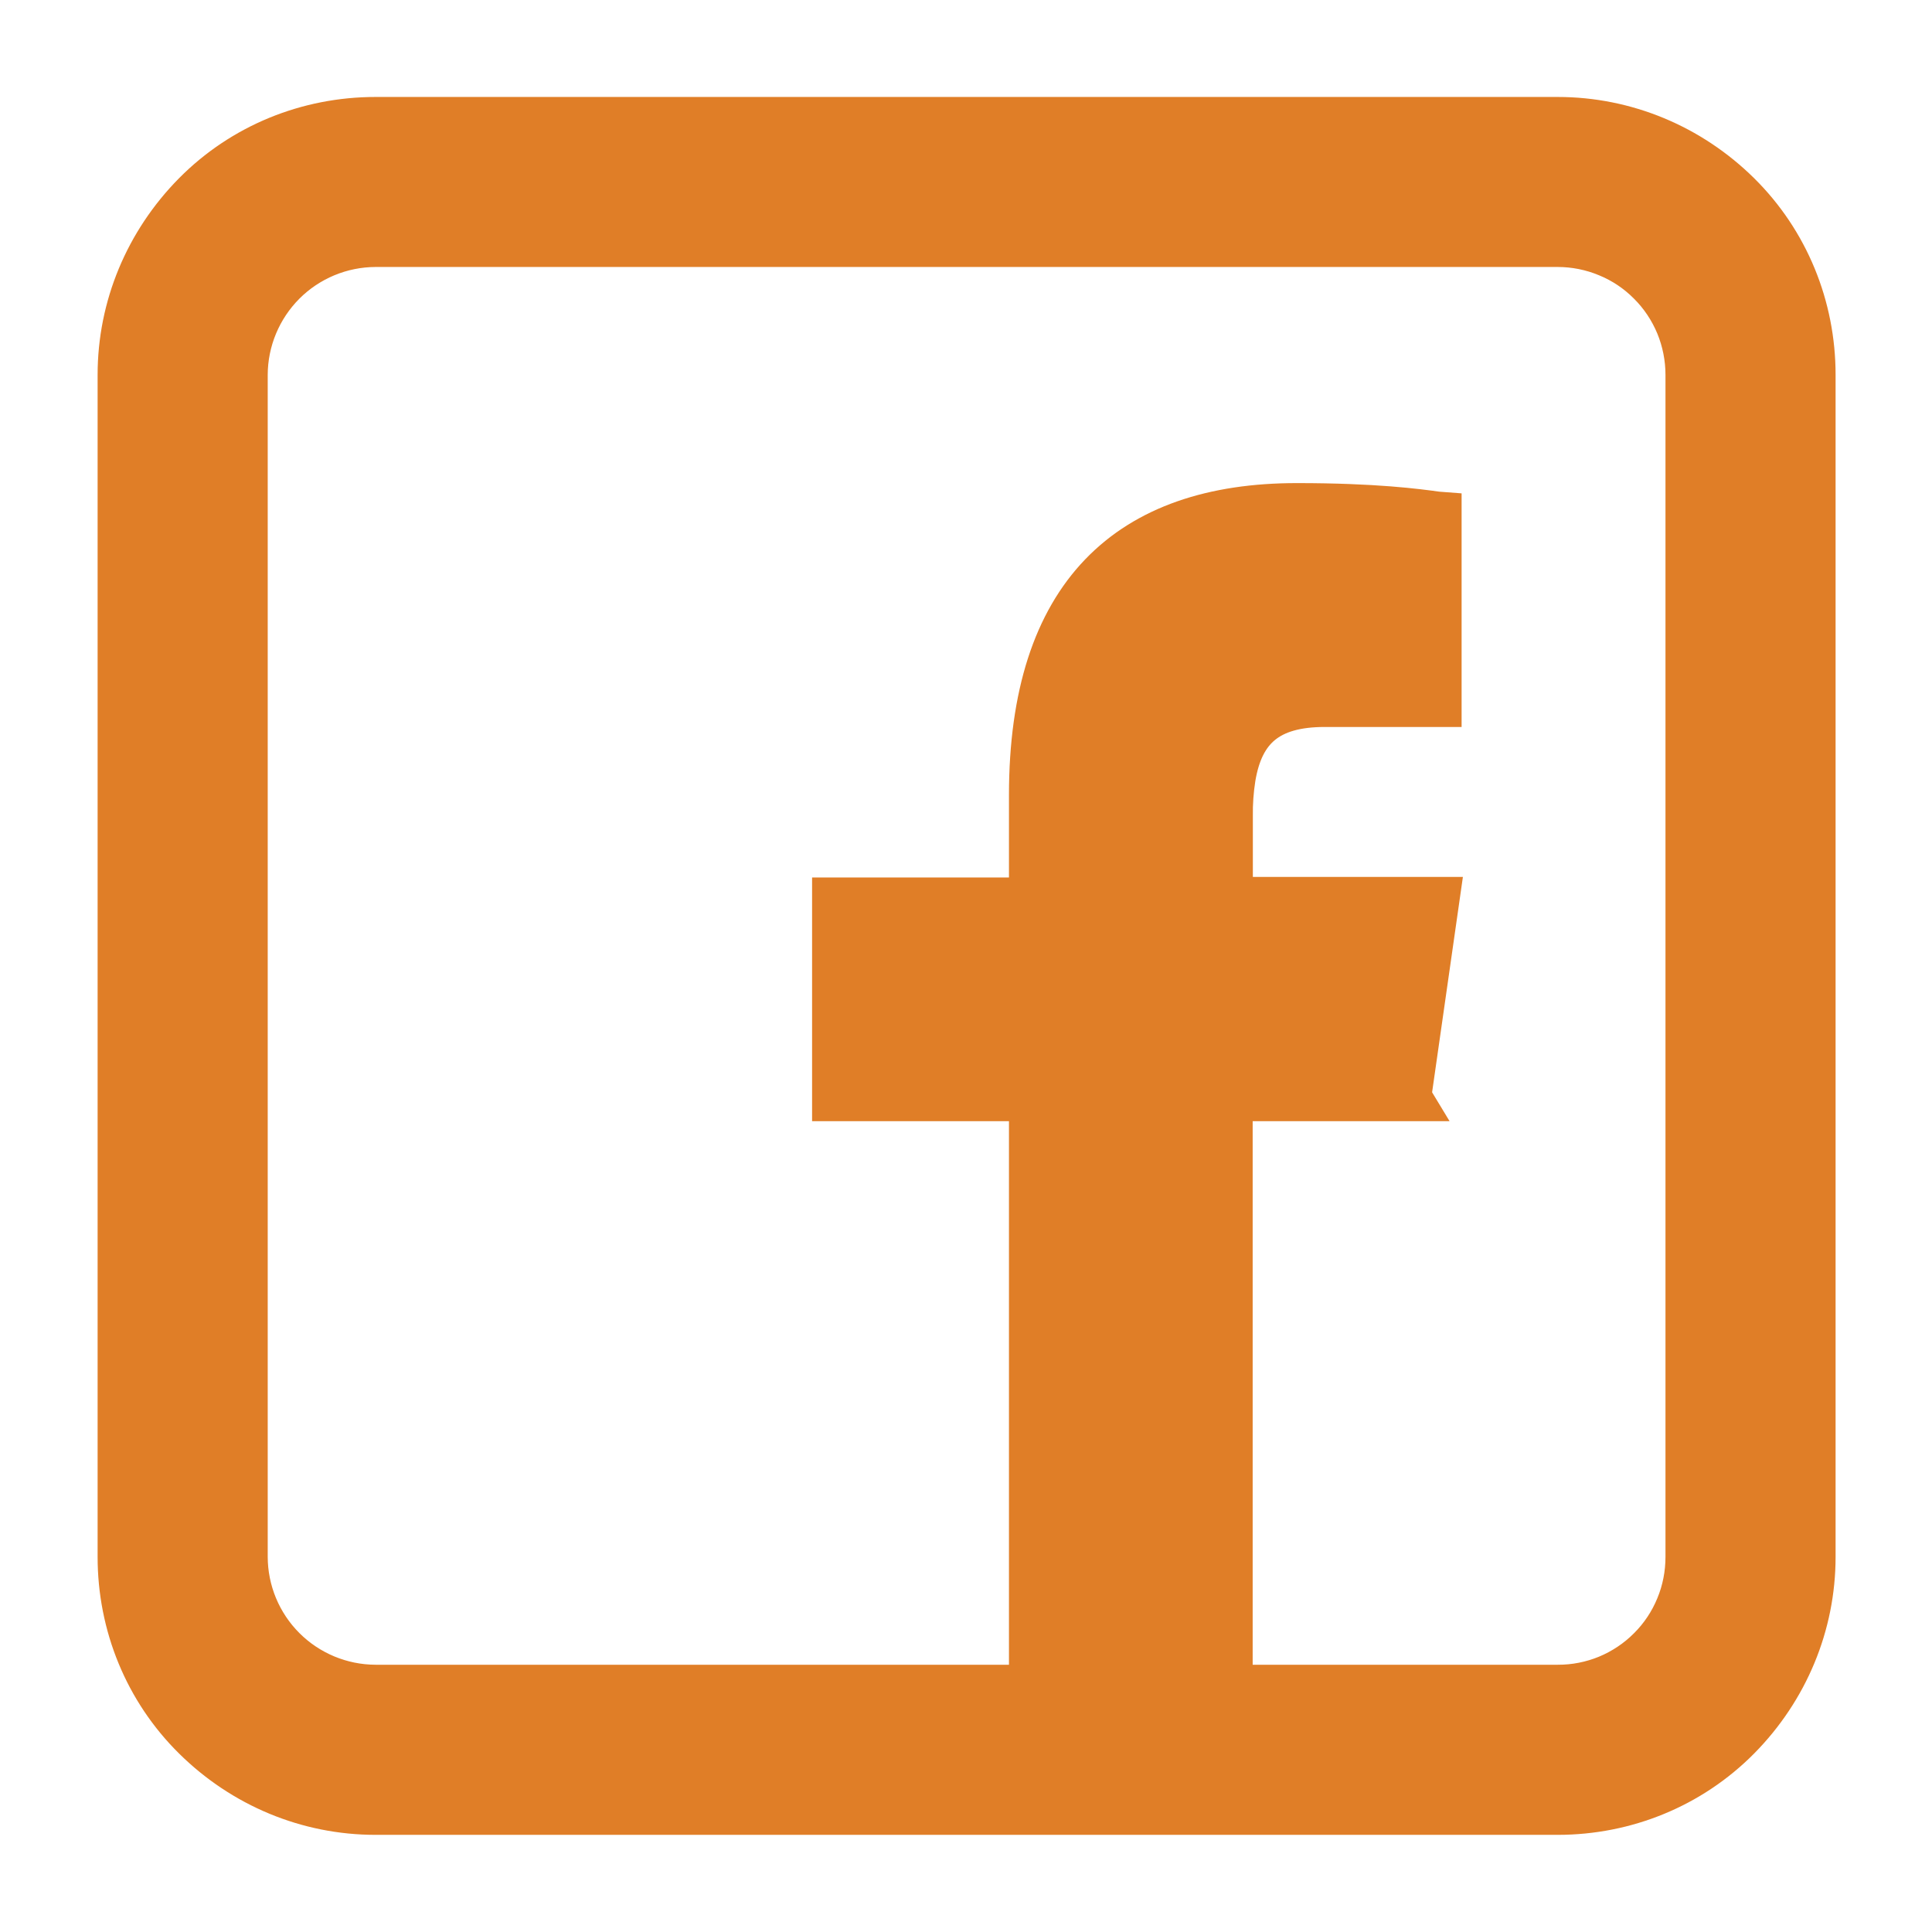 <svg width="21" height="21" viewBox="0 0 21 21" fill="none" xmlns="http://www.w3.org/2000/svg">
<path fill-rule="evenodd" clip-rule="evenodd" d="M4.082 19.689C3.348 19.689 2.651 19.398 2.126 18.879C1.601 18.361 1.316 17.657 1.316 16.923V4.074C1.316 3.34 1.608 2.643 2.126 2.118C2.645 1.593 3.348 1.309 4.082 1.309H16.931C17.665 1.309 18.362 1.6 18.887 2.118C19.412 2.637 19.697 3.34 19.697 4.074V16.923C19.697 17.657 19.405 18.354 18.887 18.879C18.368 19.404 17.665 19.689 16.931 19.689H4.082ZM15.304 11.932H13.361V18.35H16.931C17.119 18.351 17.305 18.314 17.478 18.243C17.651 18.171 17.809 18.066 17.941 17.933C18.074 17.801 18.179 17.643 18.25 17.47C18.322 17.297 18.358 17.111 18.358 16.923V4.074C18.358 3.887 18.321 3.701 18.25 3.528C18.178 3.355 18.073 3.197 17.94 3.065C17.808 2.932 17.651 2.827 17.477 2.756C17.304 2.684 17.119 2.647 16.931 2.647H4.082C3.704 2.648 3.341 2.799 3.074 3.066C2.807 3.334 2.656 3.696 2.655 4.074V16.923C2.656 17.302 2.807 17.664 3.074 17.931C3.341 18.198 3.704 18.349 4.082 18.35H11.222V11.932H9.082V9.793H11.222V8.643C11.222 6.464 12.282 5.506 14.096 5.506C14.945 5.506 15.402 5.568 15.619 5.598L15.632 5.599V7.647H14.398C13.776 7.647 13.482 7.913 13.393 8.45C13.371 8.59 13.361 8.731 13.363 8.873V9.787H15.607L15.301 11.927L15.304 11.932Z" fill="#E07E27" stroke="#E07E27" stroke-width="0.51"/>
</svg>
